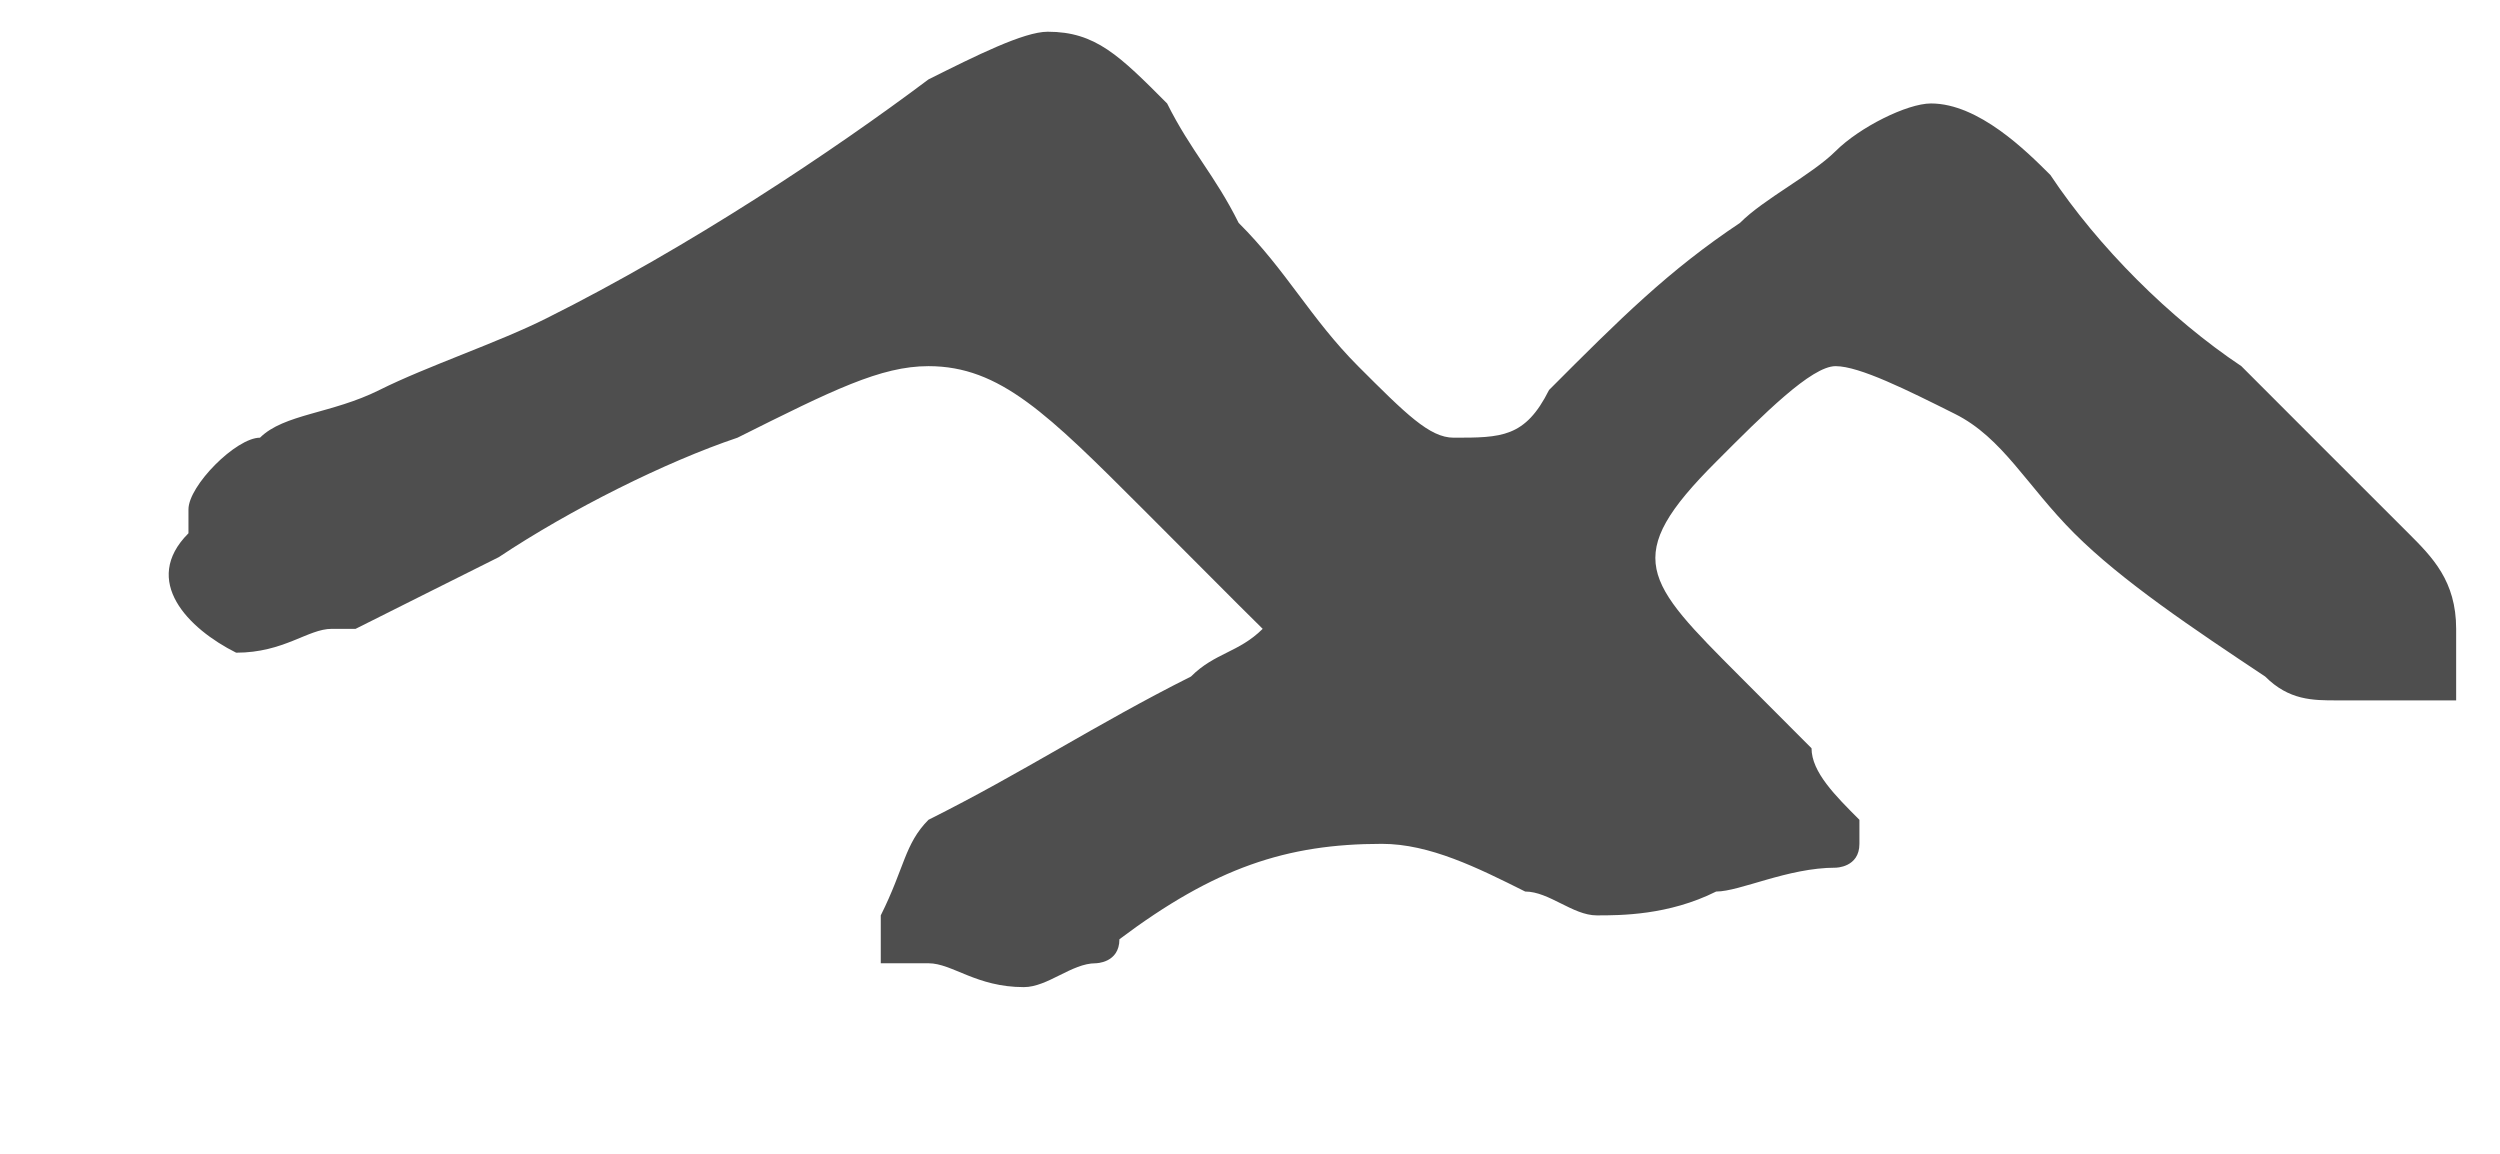<svg width="13" height="6" viewBox="0 0 13 6" fill="none" xmlns="http://www.w3.org/2000/svg">
<path d="M1.228 3.394C1.228 3.394 1.352 3.394 1.228 3.394C1.477 3.394 1.601 3.27 1.725 3.27H1.849C2.097 3.146 2.345 3.021 2.594 2.897C2.966 2.649 3.463 2.401 3.835 2.276C4.331 2.028 4.58 1.904 4.828 1.904C5.2 1.904 5.448 2.152 5.945 2.649C6.069 2.773 6.193 2.897 6.441 3.146L6.566 3.27C6.441 3.394 6.317 3.394 6.193 3.518C5.697 3.767 5.324 4.015 4.828 4.263C4.704 4.388 4.704 4.512 4.58 4.76C4.58 4.884 4.58 4.884 4.58 4.884V5.009C4.58 5.009 4.58 5.009 4.704 5.009H4.828C4.952 5.009 5.076 5.133 5.324 5.133C5.448 5.133 5.573 5.009 5.697 5.009C5.697 5.009 5.821 5.009 5.821 4.884C6.317 4.512 6.69 4.388 7.186 4.388C7.434 4.388 7.683 4.512 7.931 4.636C8.055 4.636 8.179 4.76 8.303 4.76C8.427 4.76 8.676 4.76 8.924 4.636C9.048 4.636 9.296 4.512 9.545 4.512C9.545 4.512 9.669 4.512 9.669 4.388V4.263C9.545 4.139 9.42 4.015 9.42 3.891C9.296 3.767 9.172 3.642 9.048 3.518C8.552 3.021 8.427 2.897 8.924 2.401C9.172 2.152 9.42 1.904 9.545 1.904C9.669 1.904 9.917 2.028 10.165 2.152C10.414 2.276 10.538 2.525 10.786 2.773C11.034 3.021 11.406 3.27 11.779 3.518C11.903 3.642 12.027 3.642 12.151 3.642C12.275 3.642 12.275 3.642 12.399 3.642C12.524 3.642 12.524 3.642 12.648 3.642H12.772V3.518C12.772 3.394 12.772 3.394 12.772 3.27C12.772 3.021 12.648 2.897 12.524 2.773C12.275 2.525 11.903 2.152 11.655 1.904C11.282 1.655 10.91 1.283 10.662 0.91C10.538 0.786 10.289 0.538 10.041 0.538C9.917 0.538 9.669 0.662 9.545 0.786C9.42 0.91 9.172 1.034 9.048 1.159C8.676 1.407 8.427 1.655 8.055 2.028C7.931 2.276 7.807 2.276 7.559 2.276C7.434 2.276 7.31 2.152 7.062 1.904C6.814 1.655 6.69 1.407 6.441 1.159C6.317 0.91 6.193 0.786 6.069 0.538C5.821 0.289 5.697 0.165 5.448 0.165C5.324 0.165 5.076 0.289 4.828 0.413C4.331 0.786 3.587 1.283 2.842 1.655C2.594 1.78 2.221 1.904 1.973 2.028C1.725 2.152 1.477 2.152 1.352 2.276C1.228 2.276 0.98 2.525 0.98 2.649V2.773C0.732 3.021 0.98 3.27 1.228 3.394Z" fill="#4E4E4E"/>
</svg>
